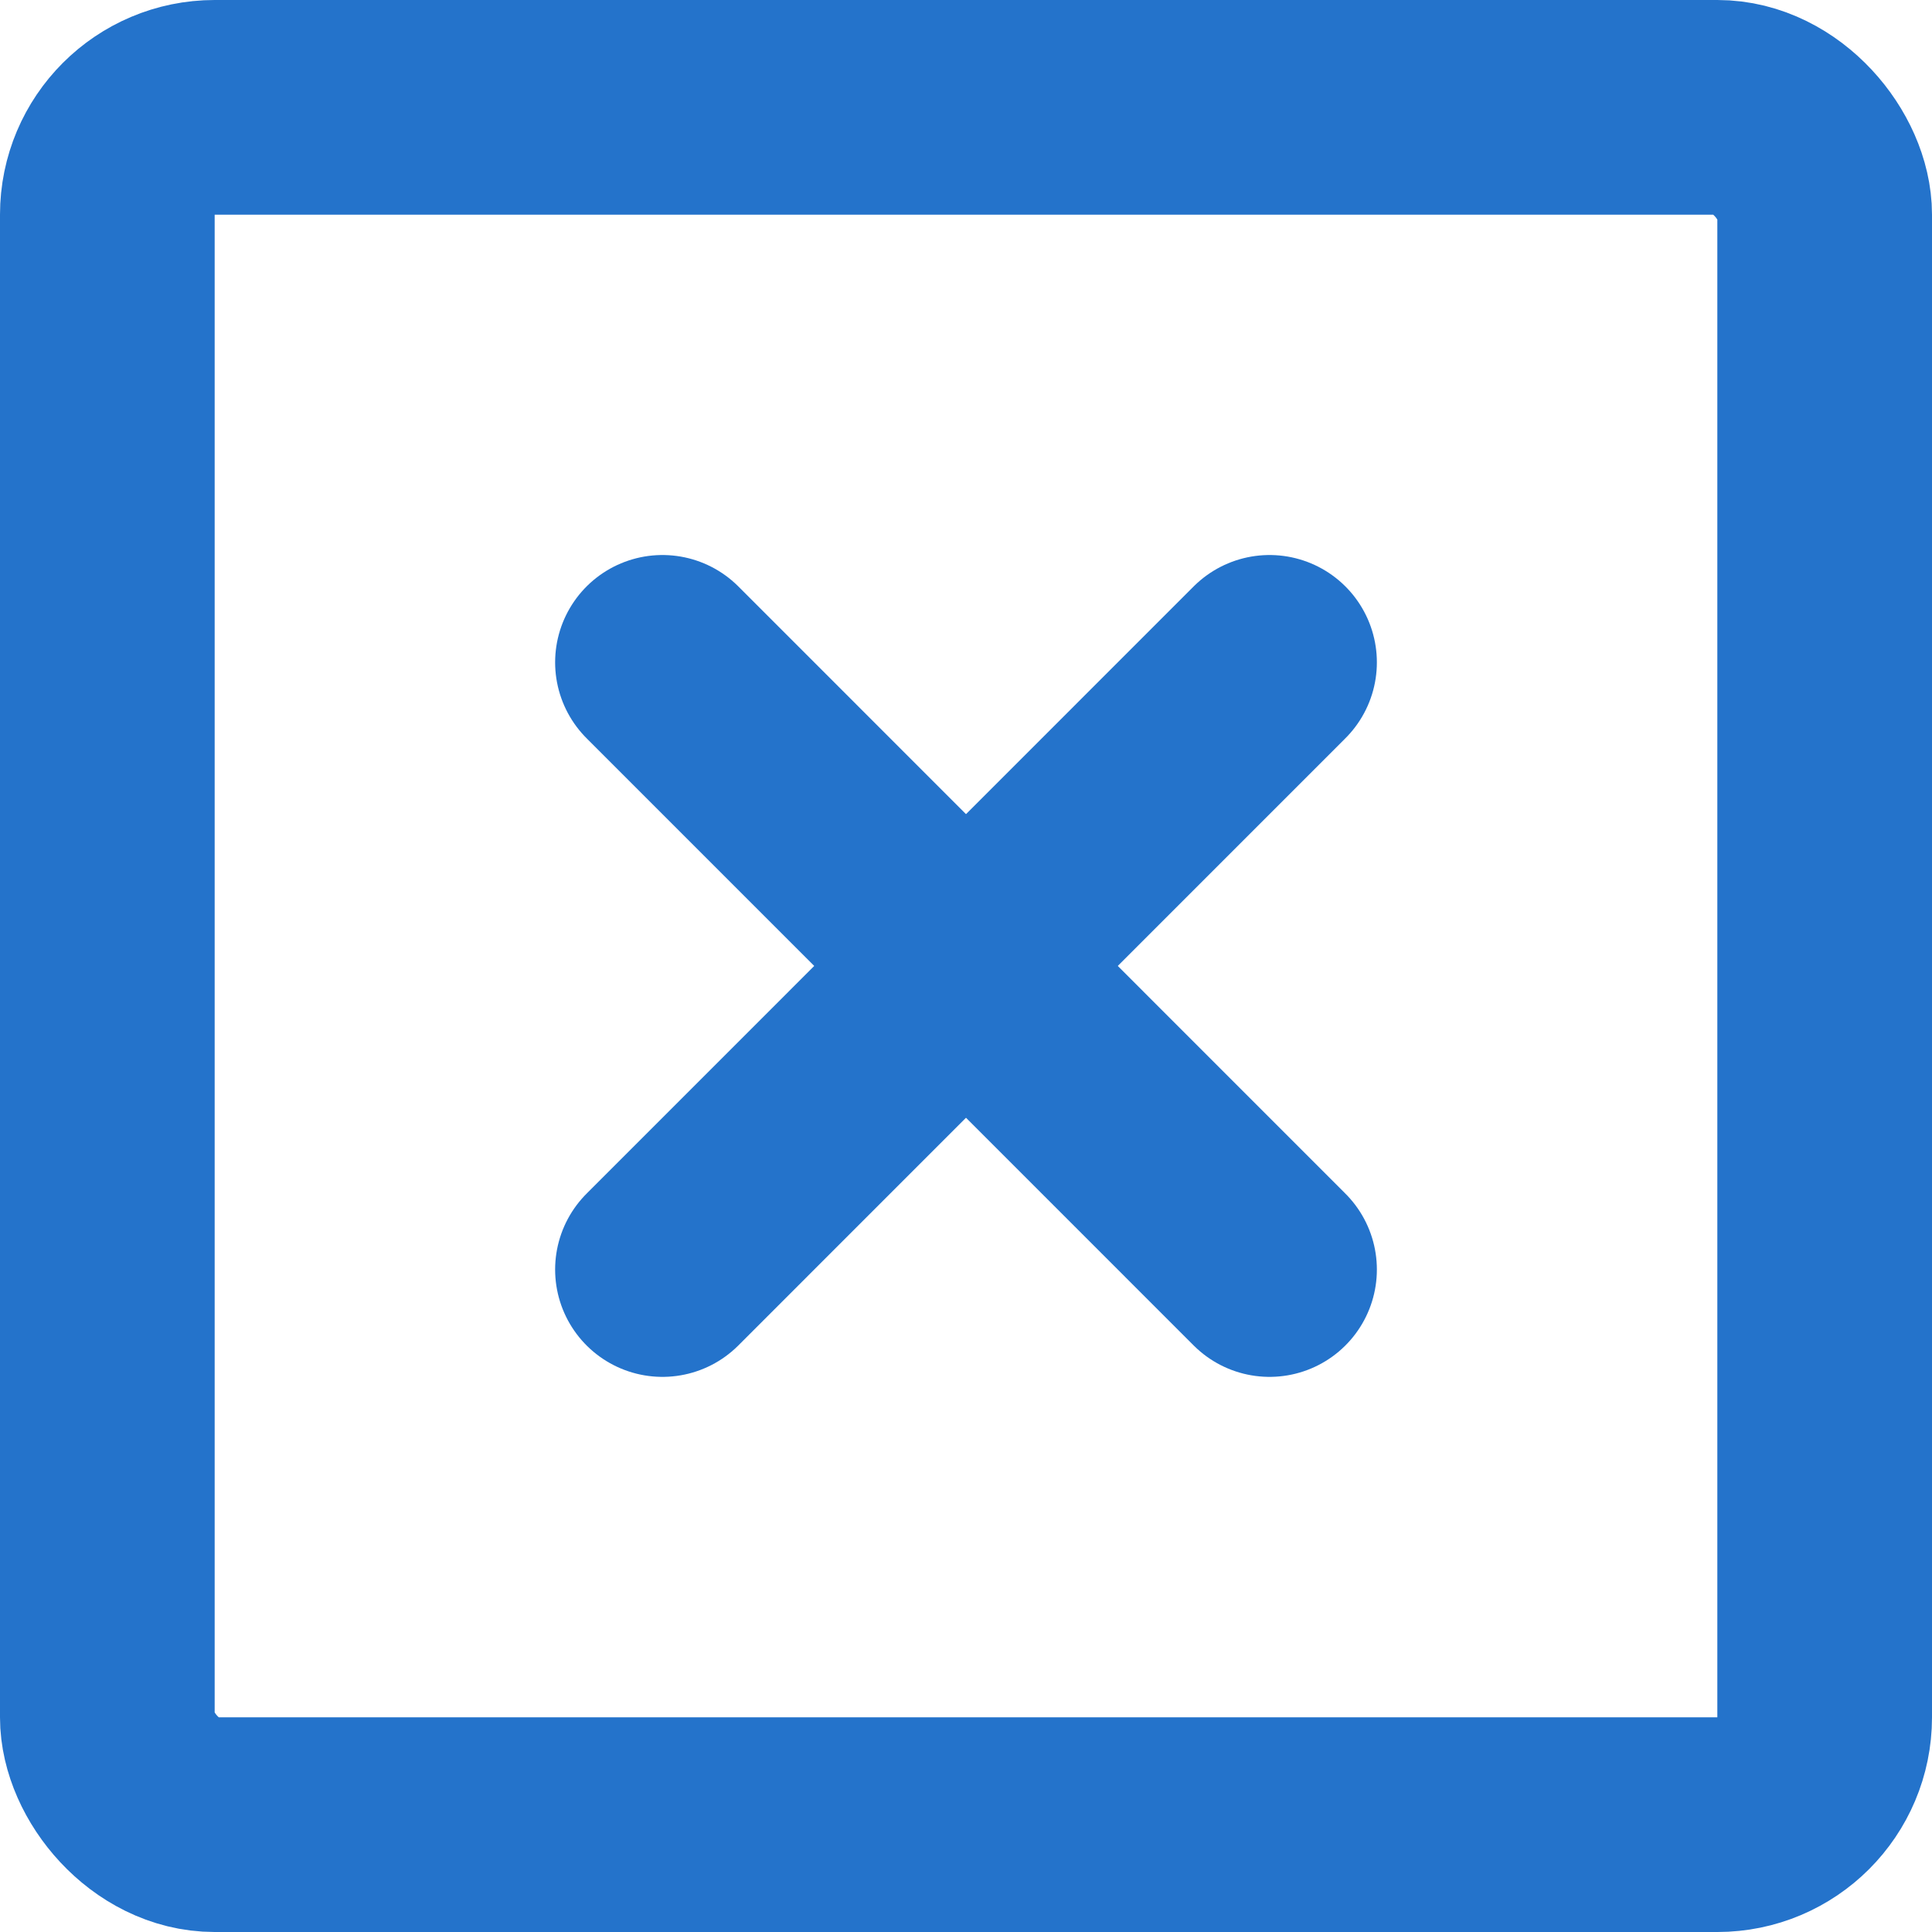 <svg width="18" height="18" viewBox="0 0 18 18" fill="none" xmlns="http://www.w3.org/2000/svg">
<rect x="1" y="1" width="16" height="16" rx="1" stroke="#2473CB" stroke-width="2"/>
<path d="M6.172 6.171L11.828 11.828" stroke="#2473CB" stroke-width="2" stroke-linecap="round"/>
<path d="M11.828 6.171L6.172 11.828" stroke="#2473CB" stroke-width="2" stroke-linecap="round"/>
</svg>
